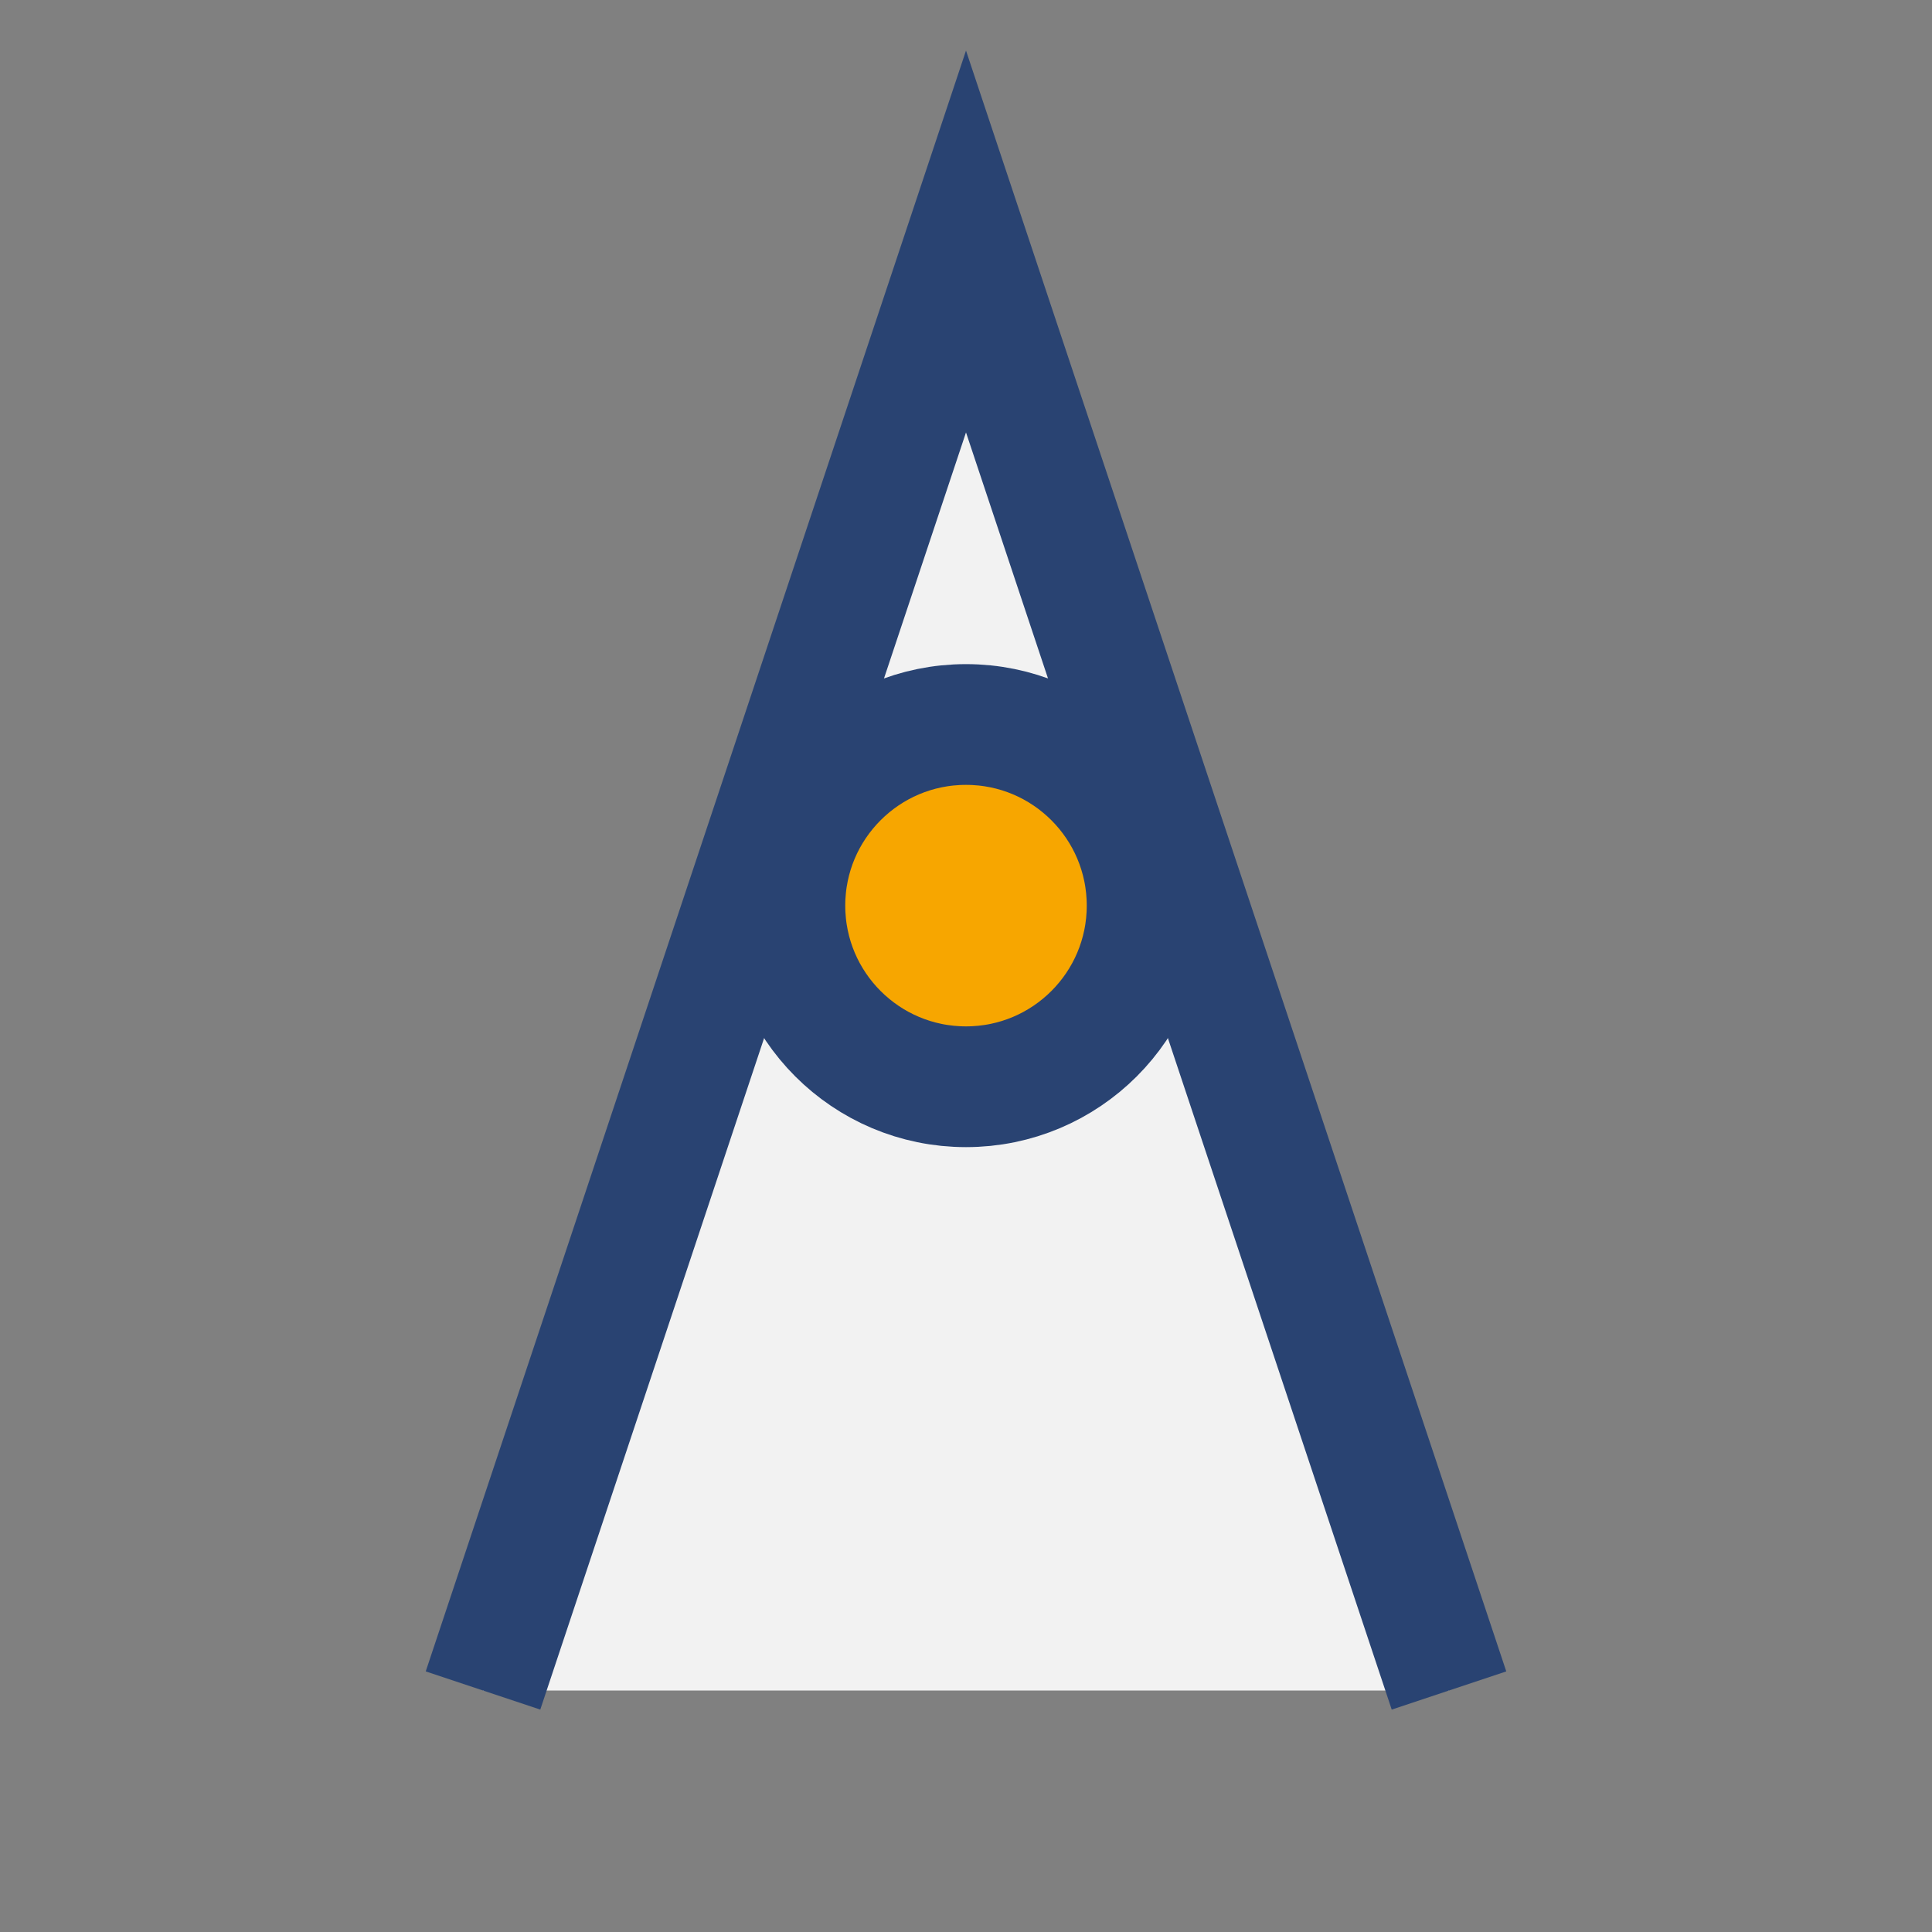 <?xml version="1.0" encoding="UTF-8"?>
<svg xmlns="http://www.w3.org/2000/svg" width="32" height="32" viewBox="0 0 32 32"><rect x="0" y="0" width="32" height="32" fill="#808080" stroke="none"/><path d="M8 28l8-24 8 24" stroke="#294372" stroke-width="2" fill="#F2F2F2"/><circle cx="16" cy="15" r="3" fill="#F7A600" stroke="#294372" stroke-width="2"/></svg>